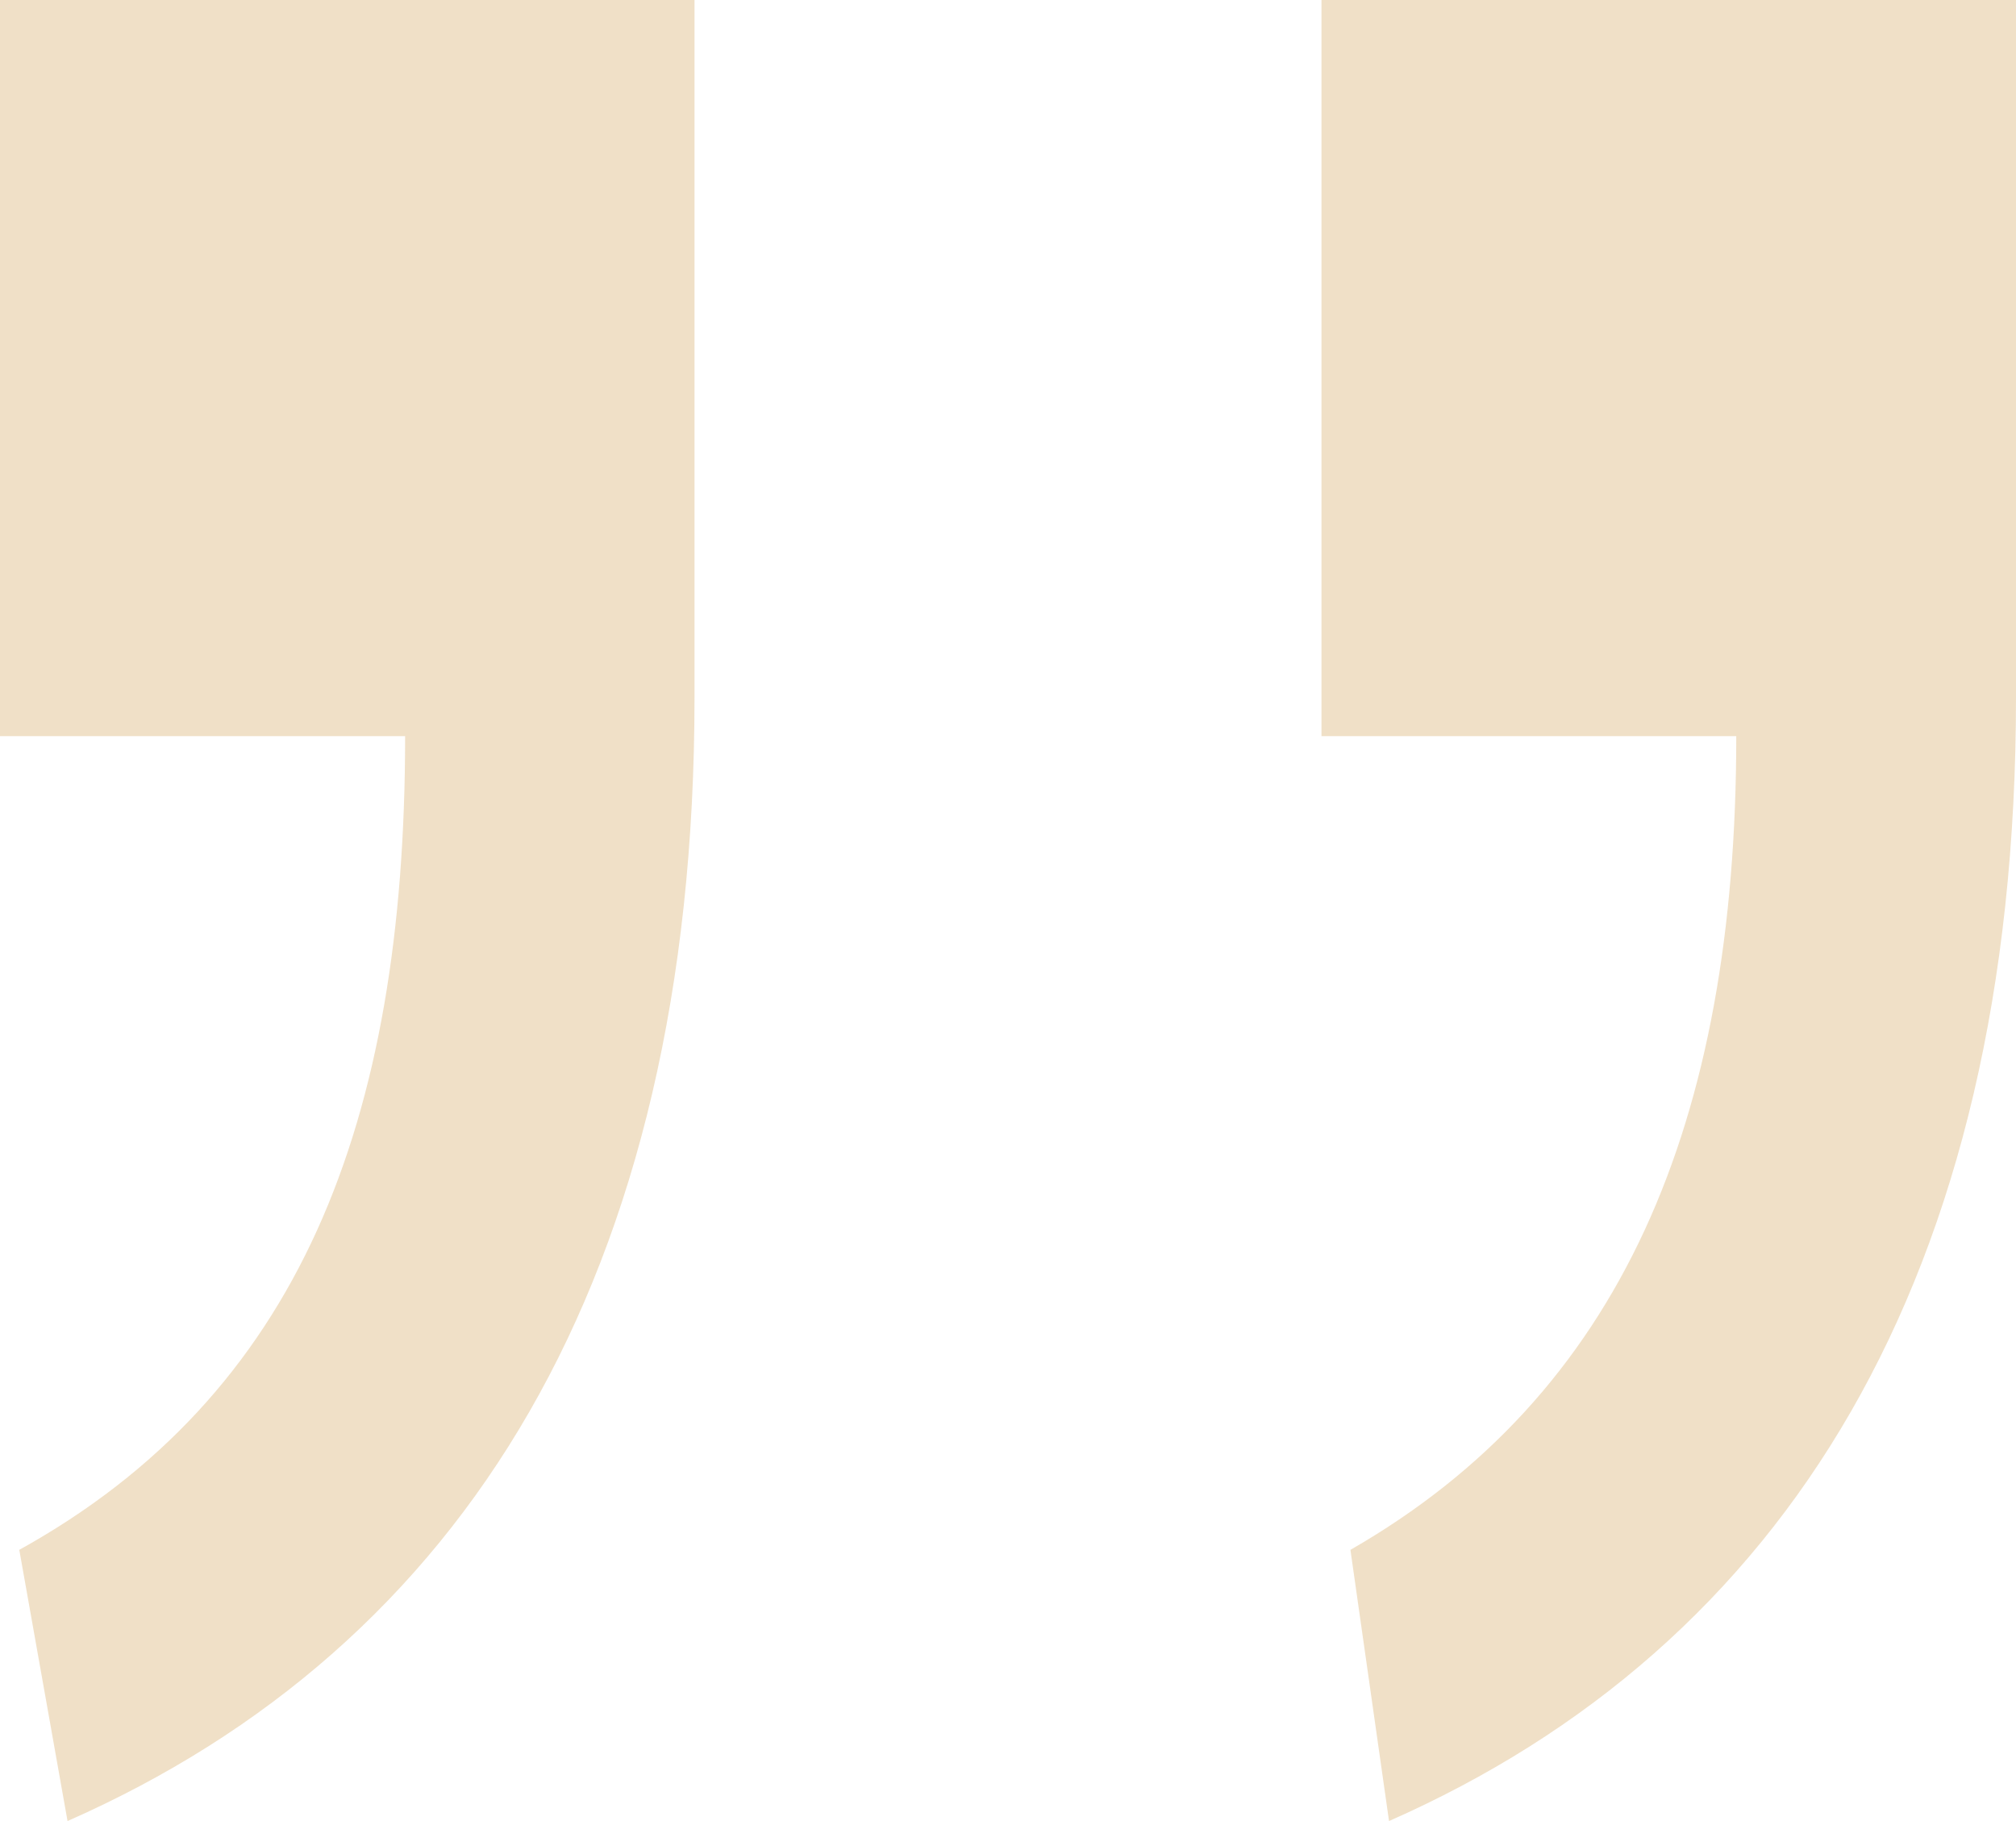 <svg width="62" height="56" viewBox="0 0 62 56" fill="none" xmlns="http://www.w3.org/2000/svg">
<path opacity="0.3" d="M42.718 56L41.531 47.66C49.837 42.894 53.397 34.553 53.397 22.638H40.641V0H62V21.447C62 39.319 54.88 50.638 42.718 56ZM2.077 56L0.593 47.66C9.196 42.894 12.459 34.553 12.459 22.638H0V0H21.359V21.447C21.359 39.319 14.239 50.638 2.077 56Z" fill="#CD9845"/>
</svg>
